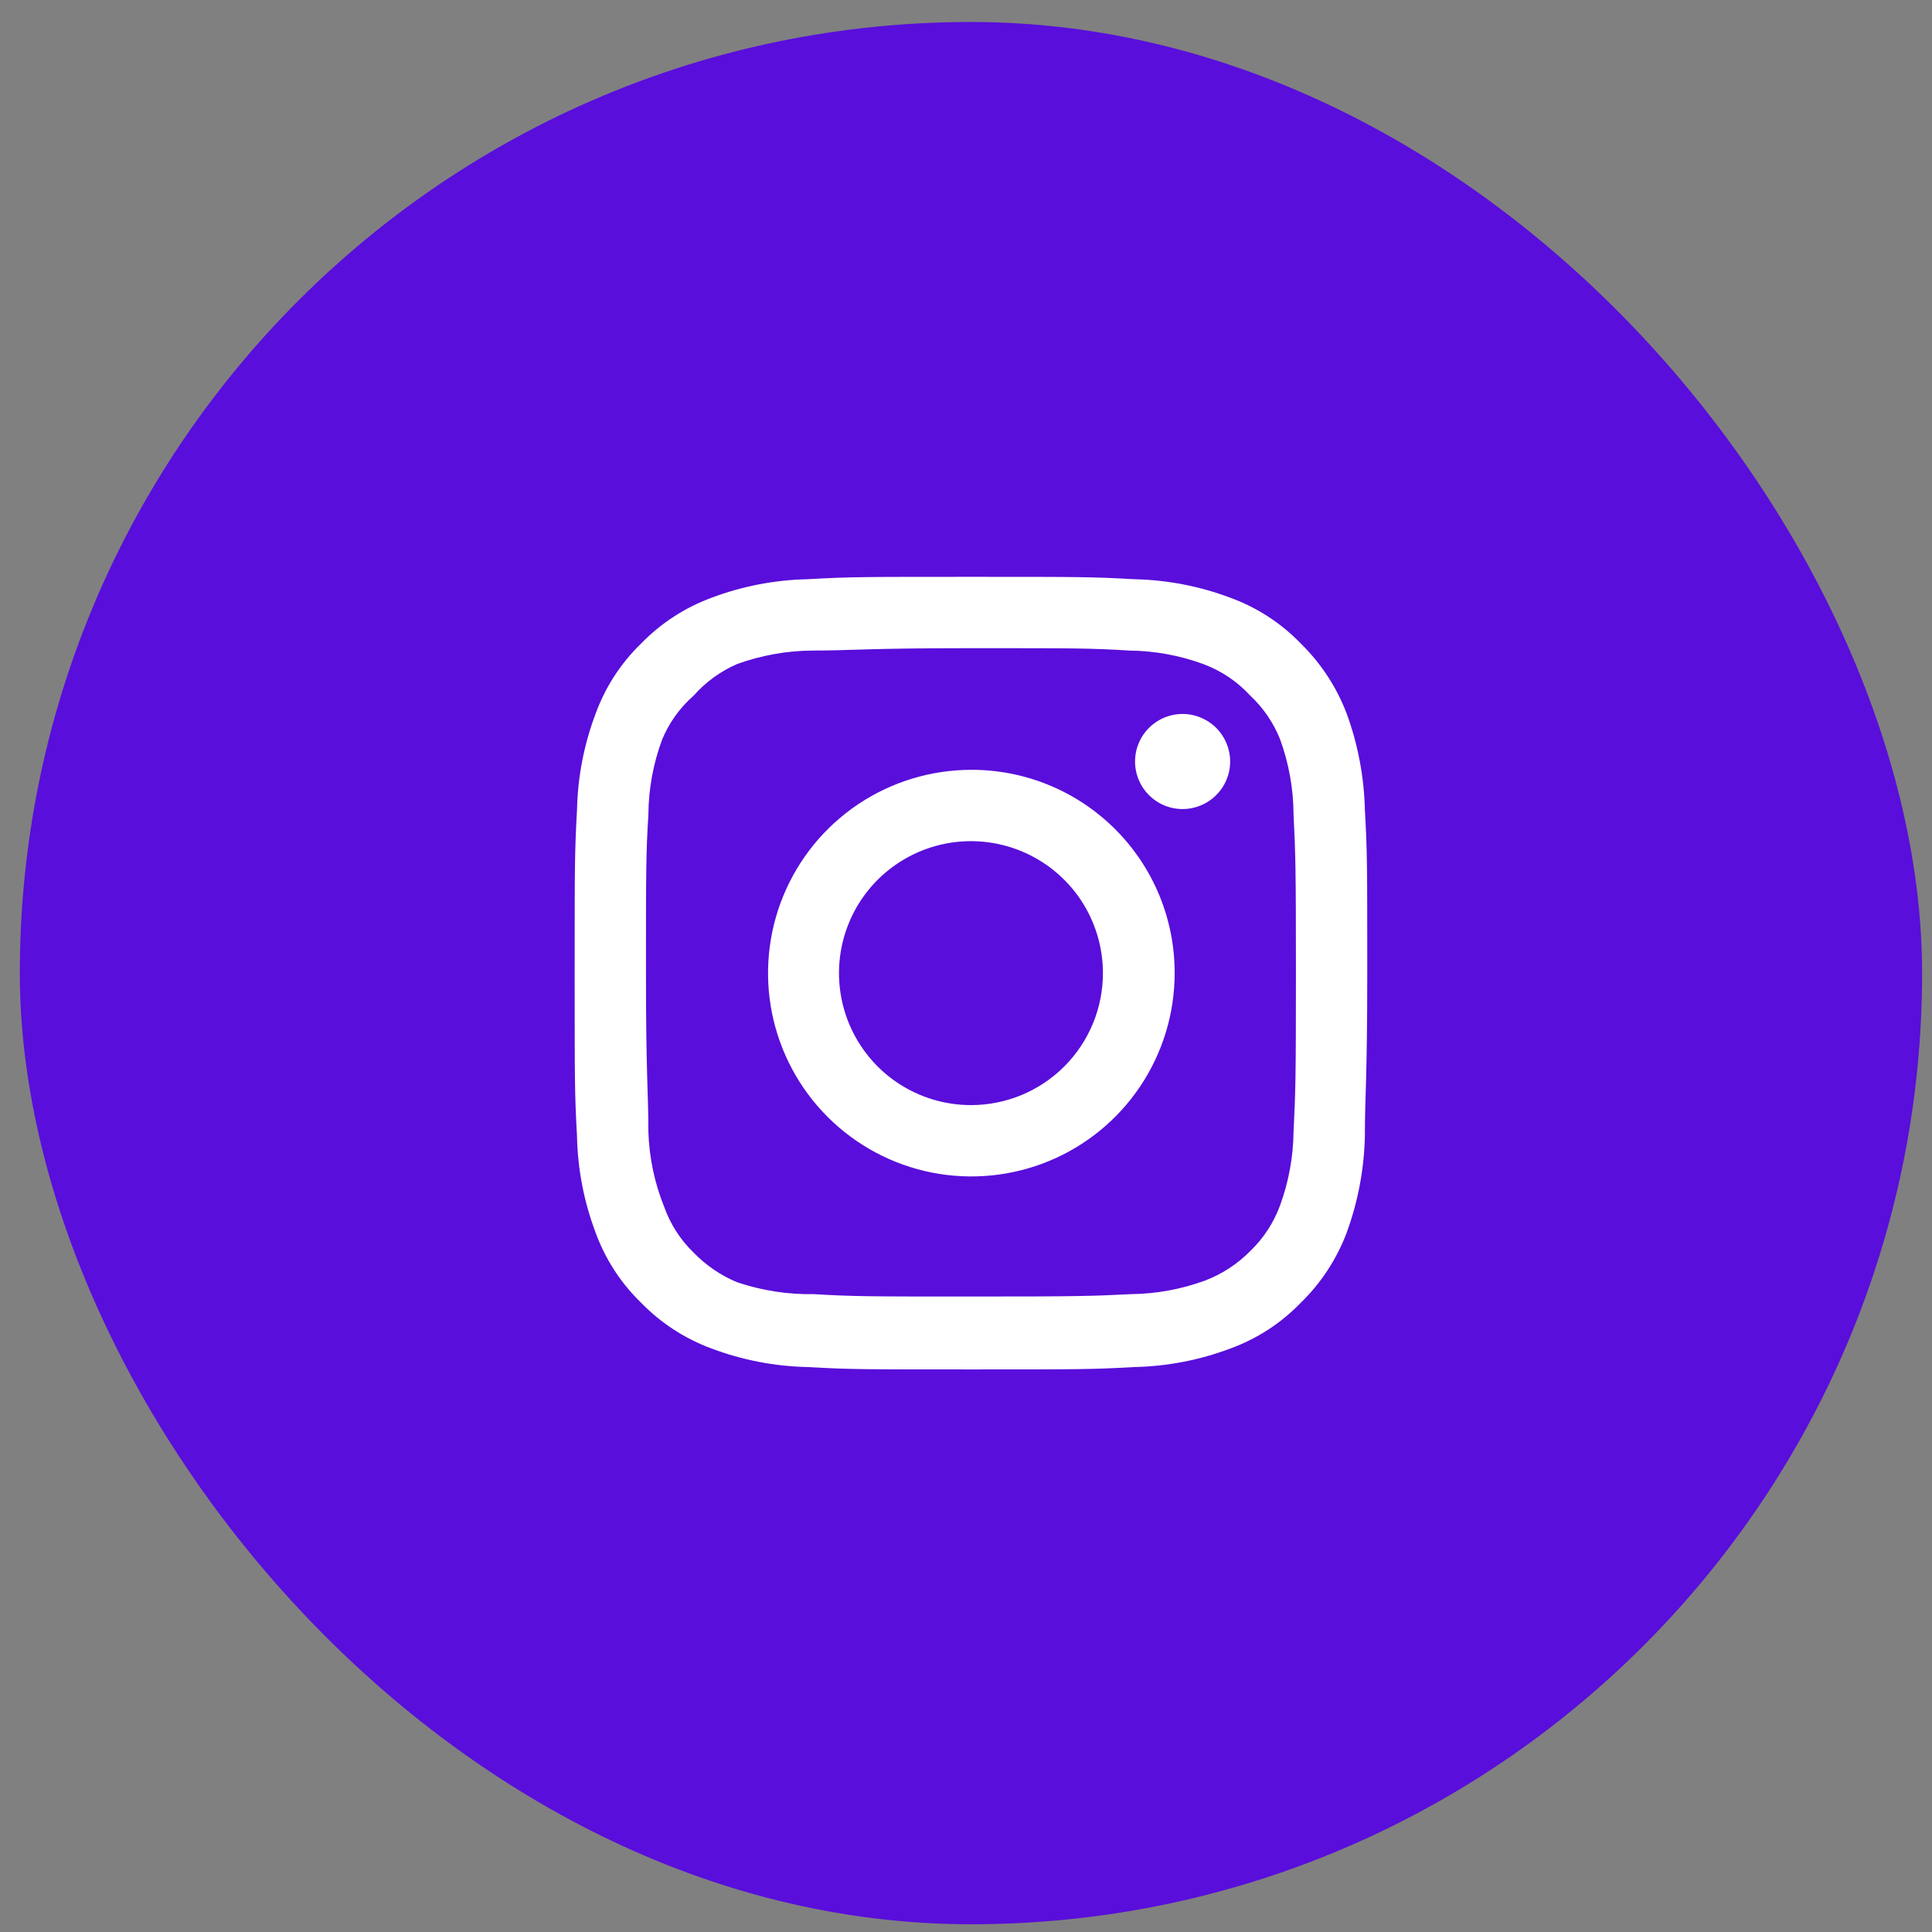 <?xml version="1.0" encoding="UTF-8"?> <svg xmlns="http://www.w3.org/2000/svg" width="65" height="65" viewBox="0 0 65 65" fill="none"><rect x="0" y="0" width="65" height="65" fill="#808080" stroke="none"/><rect x="0.667" y="0.74" width="64" height="64" rx="32" fill="#590EDB"></rect><path d="M39.787 24.02C39.47 24.02 39.161 24.114 38.898 24.29C38.635 24.465 38.43 24.715 38.309 25.008C38.188 25.3 38.156 25.622 38.218 25.932C38.279 26.242 38.432 26.528 38.656 26.751C38.879 26.975 39.164 27.128 39.475 27.189C39.785 27.251 40.107 27.219 40.399 27.098C40.691 26.977 40.941 26.772 41.117 26.509C41.293 26.246 41.387 25.936 41.387 25.62C41.387 25.196 41.218 24.789 40.918 24.489C40.618 24.189 40.211 24.02 39.787 24.02ZM45.92 27.247C45.894 26.14 45.687 25.046 45.307 24.007C44.968 23.117 44.44 22.312 43.76 21.647C43.1 20.963 42.293 20.439 41.4 20.113C40.364 19.721 39.268 19.51 38.16 19.487C36.747 19.407 36.294 19.407 32.667 19.407C29.04 19.407 28.587 19.407 27.174 19.487C26.066 19.51 24.97 19.721 23.933 20.113C23.042 20.442 22.236 20.966 21.573 21.647C20.89 22.307 20.366 23.114 20.04 24.007C19.648 25.043 19.436 26.139 19.413 27.247C19.334 28.66 19.334 29.113 19.334 32.74C19.334 36.367 19.334 36.82 19.413 38.233C19.436 39.341 19.648 40.437 20.04 41.473C20.366 42.366 20.89 43.173 21.573 43.833C22.236 44.514 23.042 45.038 23.933 45.367C24.97 45.758 26.066 45.97 27.174 45.993C28.587 46.073 29.04 46.073 32.667 46.073C36.294 46.073 36.747 46.073 38.16 45.993C39.268 45.97 40.364 45.758 41.4 45.367C42.293 45.041 43.1 44.517 43.76 43.833C44.443 43.17 44.971 42.364 45.307 41.473C45.687 40.434 45.894 39.34 45.92 38.233C45.92 36.82 46 36.367 46 32.74C46 29.113 46 28.66 45.92 27.247ZM43.52 38.073C43.511 38.92 43.357 39.758 43.067 40.553C42.854 41.133 42.512 41.658 42.067 42.087C41.634 42.527 41.111 42.868 40.533 43.087C39.738 43.377 38.9 43.53 38.053 43.54C36.72 43.607 36.227 43.62 32.72 43.62C29.213 43.62 28.72 43.62 27.387 43.54C26.508 43.556 25.633 43.421 24.8 43.14C24.248 42.911 23.749 42.57 23.334 42.14C22.891 41.712 22.553 41.187 22.347 40.607C22.021 39.8 21.841 38.943 21.814 38.073C21.814 36.74 21.733 36.247 21.733 32.74C21.733 29.233 21.733 28.74 21.814 27.407C21.82 26.541 21.977 25.684 22.28 24.873C22.515 24.311 22.875 23.809 23.334 23.407C23.739 22.948 24.239 22.584 24.8 22.34C25.613 22.047 26.47 21.893 27.334 21.887C28.667 21.887 29.16 21.807 32.667 21.807C36.173 21.807 36.667 21.807 38 21.887C38.846 21.896 39.685 22.05 40.48 22.34C41.086 22.565 41.63 22.93 42.067 23.407C42.504 23.816 42.845 24.317 43.067 24.873C43.363 25.685 43.517 26.542 43.52 27.407C43.587 28.74 43.6 29.233 43.6 32.74C43.6 36.247 43.587 36.74 43.52 38.073ZM32.667 25.9C31.315 25.903 29.993 26.306 28.87 27.059C27.747 27.812 26.873 28.881 26.357 30.132C25.841 31.382 25.708 32.757 25.973 34.083C26.239 35.408 26.891 36.626 27.848 37.581C28.805 38.536 30.024 39.187 31.351 39.45C32.677 39.712 34.052 39.576 35.301 39.058C36.55 38.54 37.617 37.663 38.368 36.539C39.119 35.414 39.52 34.092 39.52 32.74C39.522 31.84 39.346 30.949 39.002 30.117C38.658 29.286 38.153 28.53 37.516 27.895C36.879 27.259 36.123 26.756 35.291 26.413C34.458 26.071 33.567 25.896 32.667 25.9ZM32.667 37.18C31.789 37.18 30.93 36.919 30.2 36.432C29.47 35.944 28.901 35.25 28.565 34.439C28.229 33.628 28.141 32.735 28.312 31.874C28.483 31.012 28.906 30.221 29.527 29.6C30.148 28.98 30.939 28.557 31.801 28.385C32.662 28.214 33.555 28.302 34.366 28.638C35.177 28.974 35.871 29.543 36.359 30.273C36.846 31.003 37.107 31.862 37.107 32.74C37.107 33.323 36.992 33.9 36.769 34.439C36.546 34.978 36.219 35.467 35.806 35.88C35.394 36.292 34.905 36.619 34.366 36.842C33.827 37.065 33.25 37.18 32.667 37.18Z" fill="white"></path></svg> 